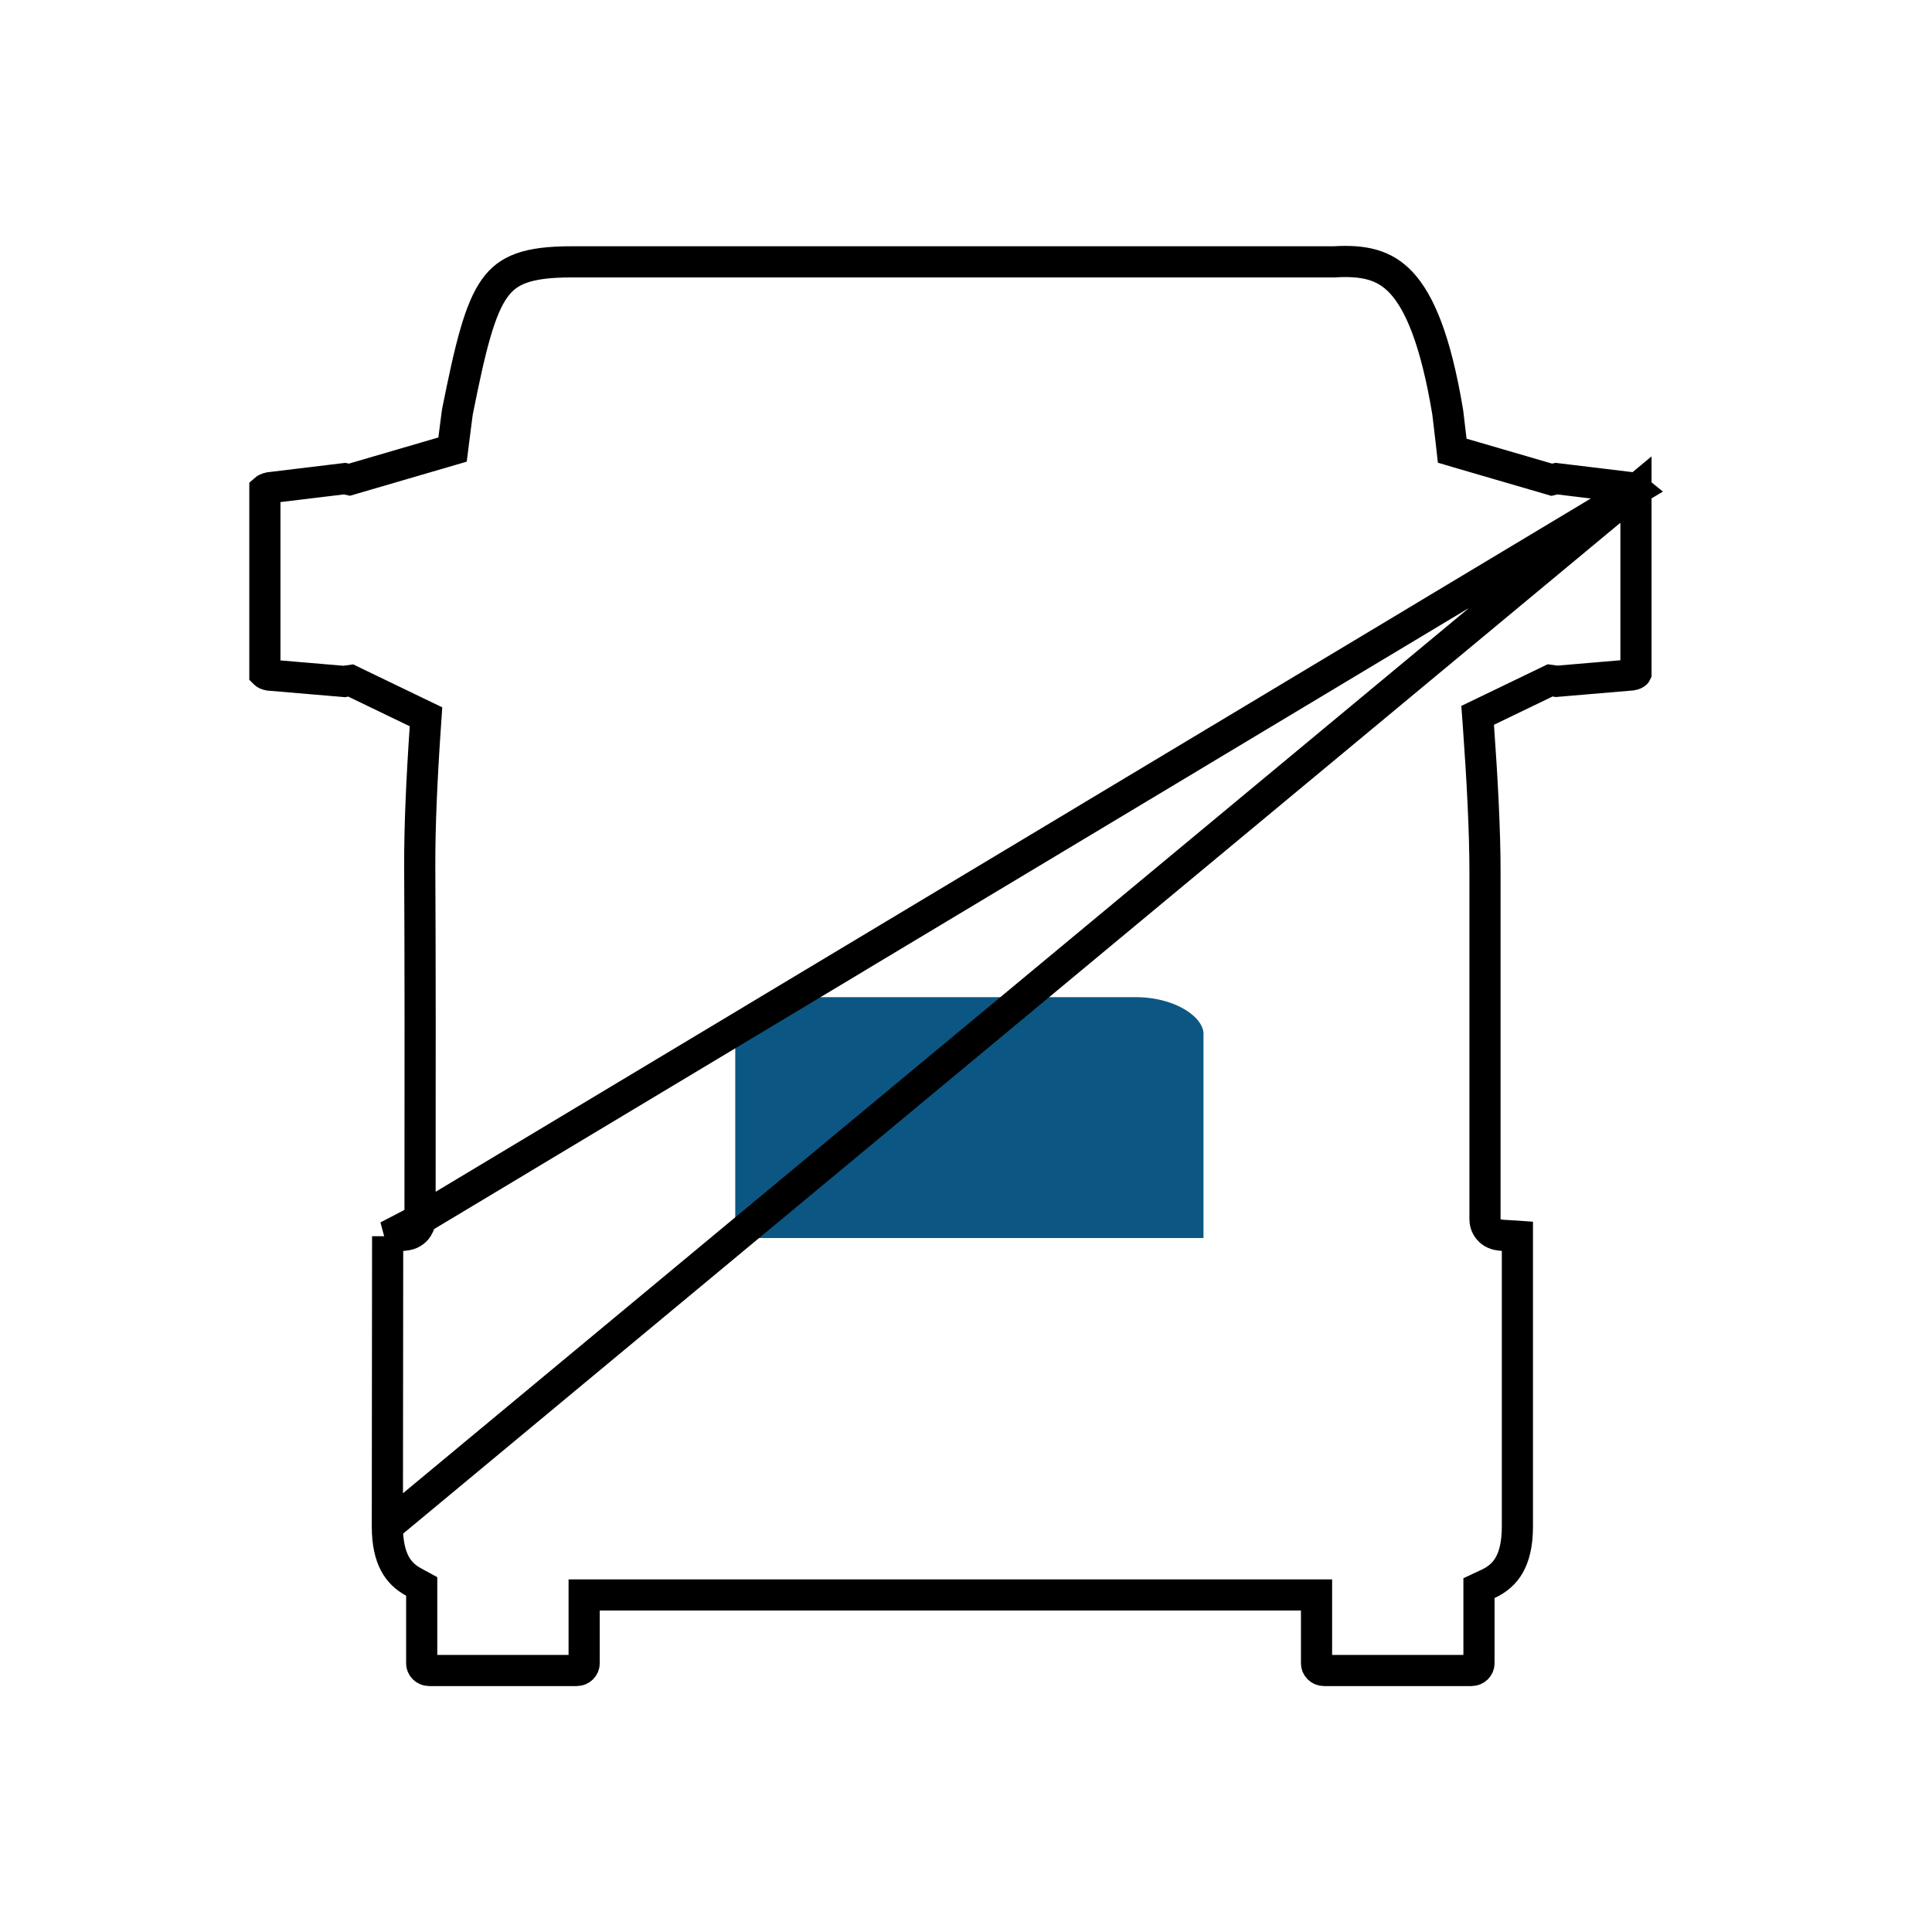 <svg width="62" height="62" viewBox="0 0 62 62" fill="none" xmlns="http://www.w3.org/2000/svg">
<rect x="0" y="0" width="62" height="62" fill="#808080" stroke="none"/>
<rect width="62" height="62" transform="matrix(-1 0 0 1 62 0)" fill="white"/>
<path d="M22.595 40.73L39.621 40.73L39.621 33.177C39.621 32.891 39.539 32.607 39.379 32.343C39.219 32.078 38.985 31.838 38.689 31.636C38.393 31.433 38.042 31.273 37.656 31.164C37.27 31.055 36.857 30.999 36.439 31L25.777 31C25.359 30.999 24.946 31.055 24.56 31.164C24.174 31.273 23.823 31.433 23.527 31.636C23.232 31.838 22.997 32.078 22.837 32.343C22.677 32.607 22.595 32.891 22.595 33.177L22.595 40.73Z" fill="#0C5683" stroke="white" stroke-width="2" stroke-miterlimit="10"/>
<path d="M52.5 15.711C52.483 15.697 52.438 15.669 52.355 15.651L49.945 15.36L49.927 15.364L49.797 15.396L49.669 15.358L46.922 14.557L46.603 14.463L46.566 14.133C46.532 13.837 46.504 13.604 46.485 13.444C46.475 13.365 46.468 13.304 46.463 13.262L46.457 13.216L46.456 13.21C46.07 10.898 45.549 9.691 44.965 9.067C44.42 8.486 43.758 8.349 42.826 8.402L42.812 8.403H42.798H18.337C16.914 8.403 16.296 8.662 15.875 9.25C15.641 9.576 15.444 10.037 15.252 10.702C15.061 11.362 14.886 12.185 14.678 13.22L14.672 13.263L14.649 13.439C14.629 13.592 14.6 13.817 14.564 14.102L14.523 14.427L14.208 14.519L11.336 15.358L11.214 15.394L11.09 15.367C11.079 15.365 11.068 15.362 11.059 15.36L8.65 15.651C8.564 15.669 8.518 15.698 8.501 15.713C8.501 15.714 8.5 15.714 8.5 15.715V21.604C8.5 21.605 8.5 21.606 8.5 21.607C8.501 21.608 8.503 21.61 8.505 21.612C8.519 21.625 8.559 21.651 8.631 21.664L11.046 21.869C11.061 21.865 11.081 21.861 11.103 21.858L11.253 21.837L11.389 21.903L13.366 22.856L13.671 23.003L13.648 23.341C13.537 24.953 13.466 26.51 13.47 27.799C13.485 30.677 13.485 34.206 13.48 39.129L52.5 15.711ZM52.5 15.711V15.713V21.599C52.5 21.6 52.5 21.602 52.5 21.602C52.499 21.604 52.497 21.605 52.495 21.607C52.481 21.621 52.441 21.646 52.369 21.659L49.954 21.864C49.938 21.86 49.919 21.857 49.897 21.854L49.747 21.833L49.611 21.899L47.725 22.809L47.419 22.956L47.444 23.295C47.569 25.027 47.655 26.678 47.655 27.966V39.129C47.655 39.327 47.765 39.45 47.816 39.498C47.87 39.547 47.922 39.573 47.944 39.583C47.991 39.605 48.032 39.615 48.044 39.618C48.076 39.626 48.105 39.63 48.118 39.632C48.151 39.637 48.189 39.64 48.224 39.643C48.298 39.648 48.395 39.654 48.494 39.66C48.533 39.662 48.573 39.664 48.612 39.666C48.64 39.668 48.667 39.669 48.695 39.671V48.986C48.695 49.559 48.589 49.952 48.432 50.226C48.279 50.495 48.056 50.687 47.751 50.83L47.462 50.965V51.283V53.382C47.462 53.495 47.364 53.608 47.217 53.608H42.493C42.347 53.608 42.249 53.495 42.249 53.382V51.684V51.184H41.749H19.246H18.746V51.684V53.382C18.746 53.495 18.648 53.608 18.502 53.608H13.778C13.631 53.608 13.533 53.495 13.533 53.382V51.208V50.91L13.272 50.768C13.006 50.624 12.806 50.432 12.667 50.168C12.525 49.898 12.431 49.522 12.431 48.987V48.986L52.5 15.711ZM12.44 39.672C12.438 41.596 12.436 43.848 12.434 45.656L12.432 48.039L12.431 48.736L12.431 48.922L12.431 48.97L12.431 48.983L12.431 48.986L12.431 48.986L12.44 39.672ZM12.44 39.672C12.461 39.671 12.482 39.67 12.503 39.669C12.551 39.667 12.599 39.664 12.647 39.662C12.745 39.656 12.842 39.651 12.915 39.645C12.95 39.642 12.991 39.638 13.027 39.632C13.042 39.63 13.077 39.624 13.115 39.613C13.13 39.608 13.178 39.594 13.231 39.563C13.257 39.547 13.309 39.514 13.359 39.456C13.411 39.395 13.48 39.284 13.48 39.13L12.44 39.672ZM11.021 15.35L11.021 15.35L11.021 15.35ZM49.999 21.875C50 21.875 50 21.875 50 21.875L49.999 21.875Z" stroke="black"/>
</svg>
